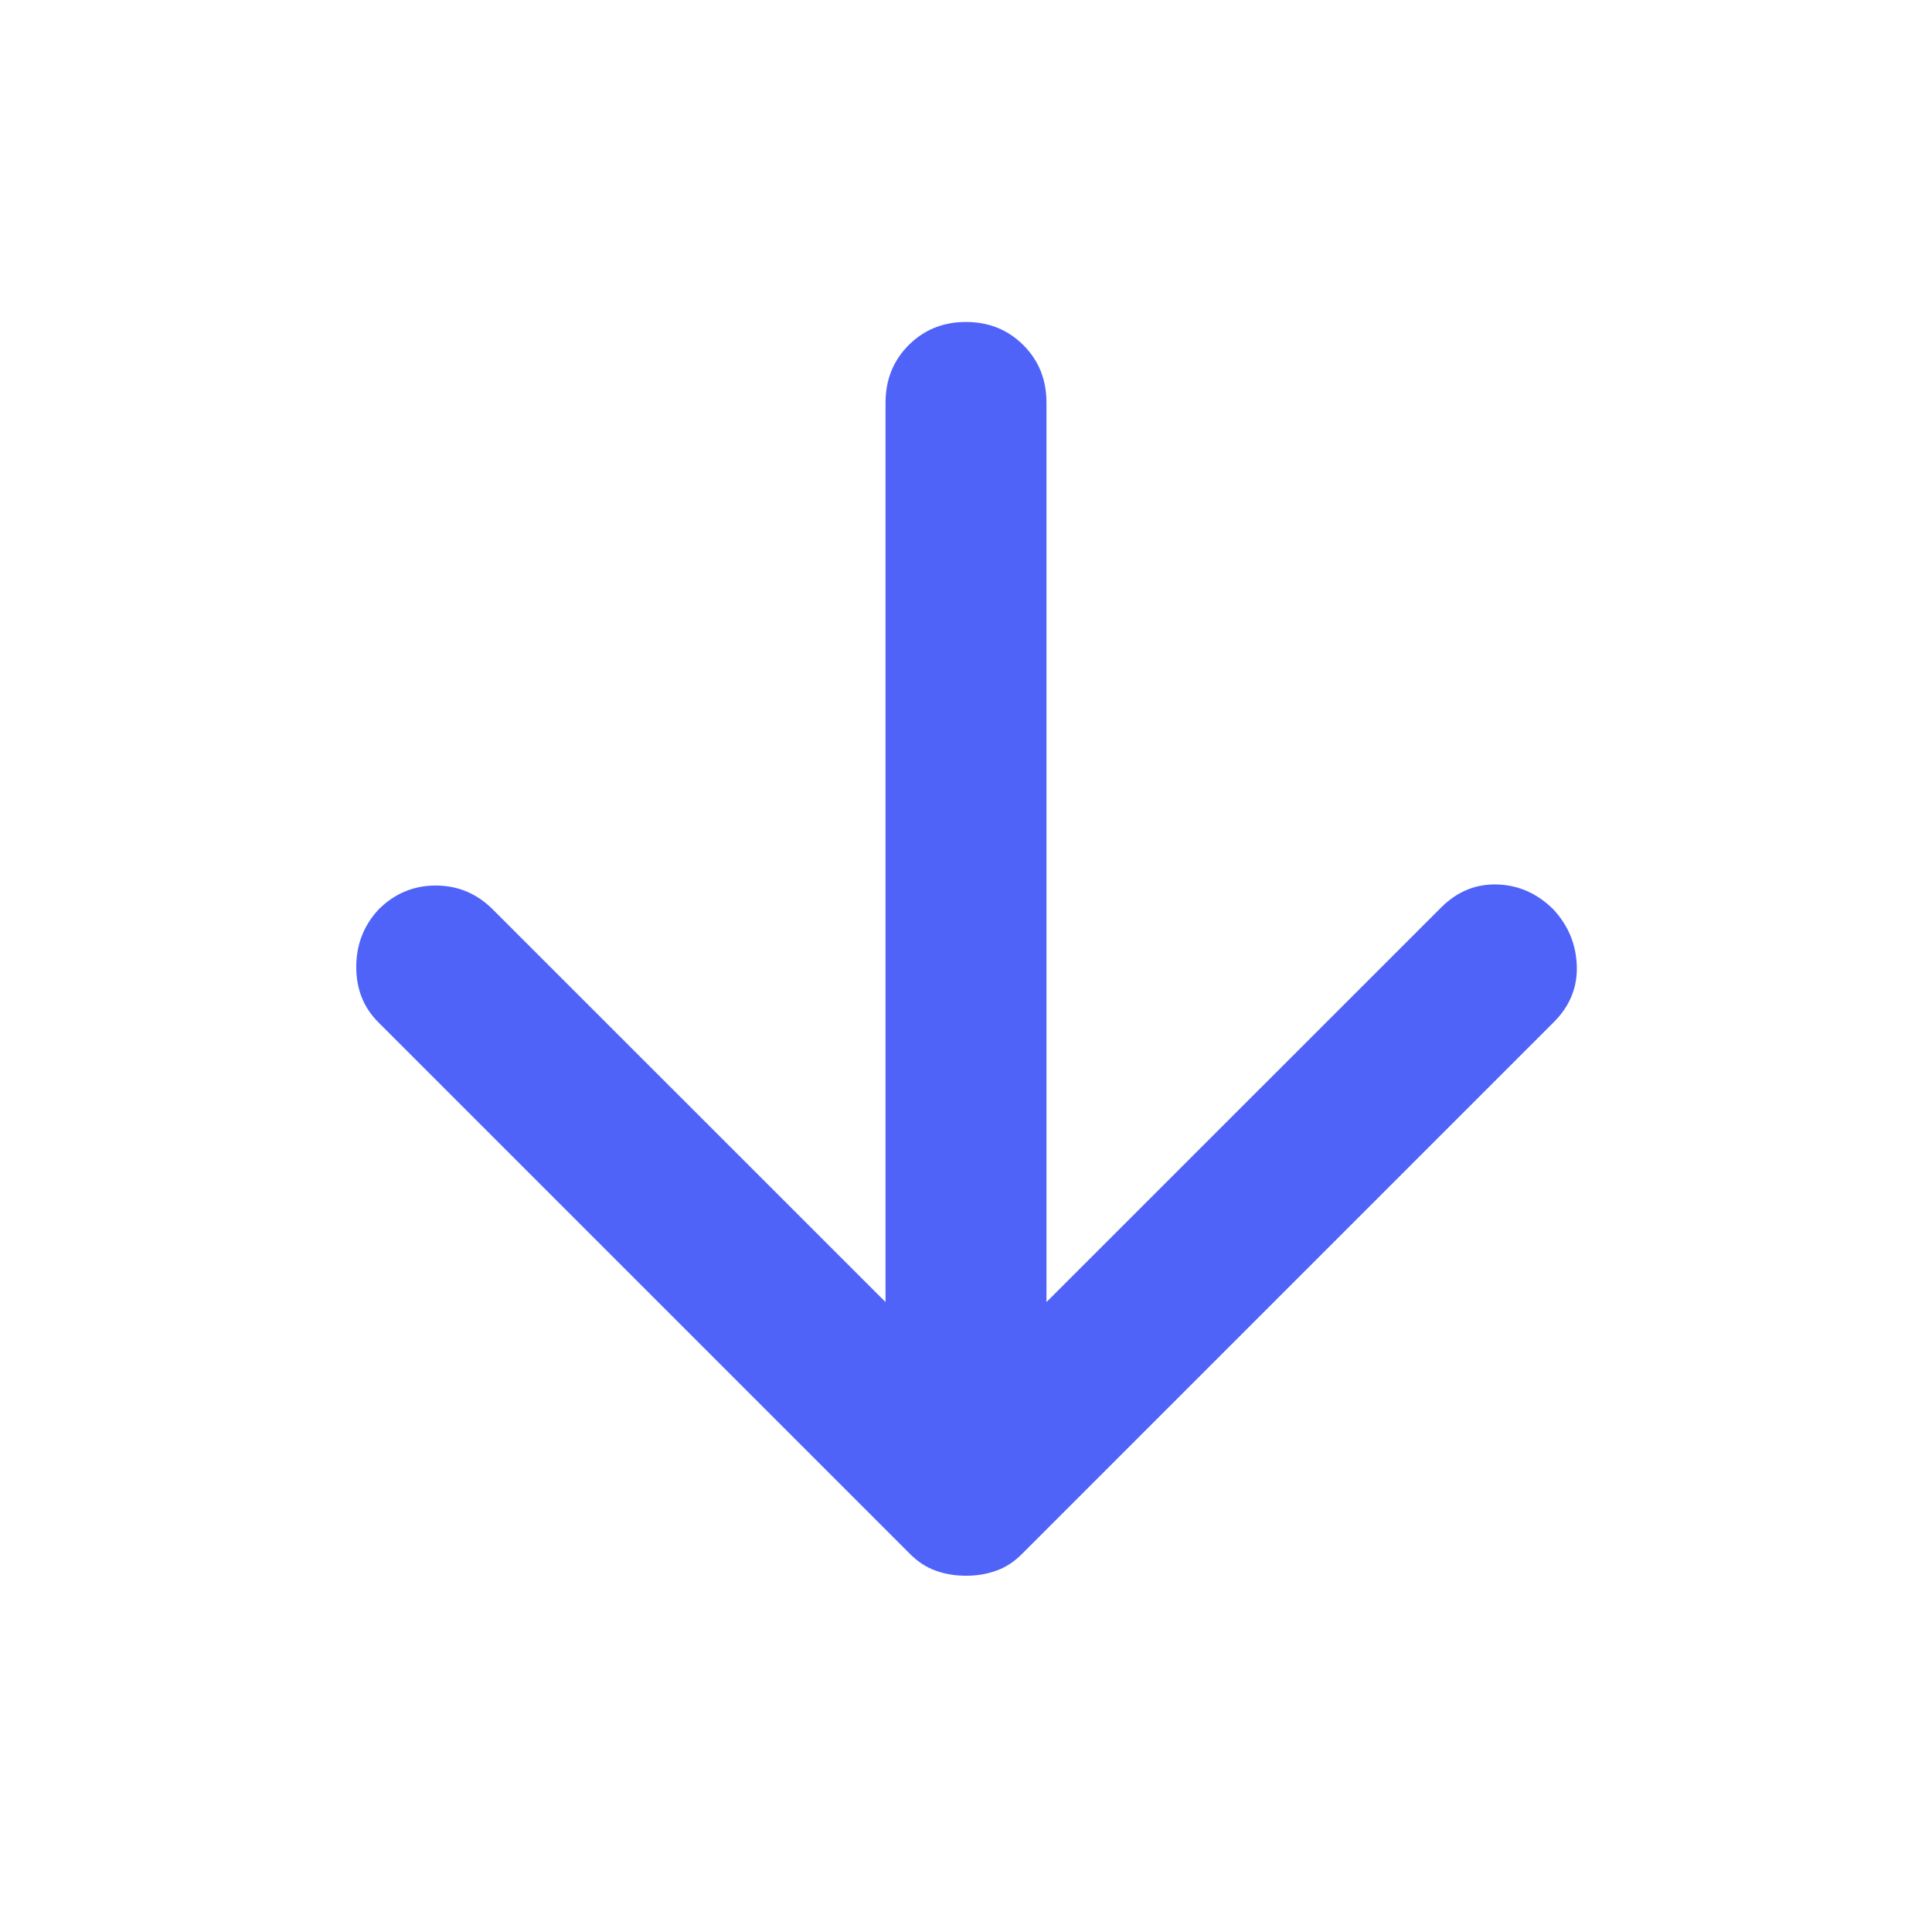 <svg width="20" height="20" viewBox="0 0 20 20" fill="none" xmlns="http://www.w3.org/2000/svg">
<path d="M9.167 13.479V4.167C9.167 3.931 9.247 3.733 9.406 3.573C9.566 3.413 9.764 3.333 10 3.333C10.236 3.333 10.434 3.413 10.594 3.573C10.754 3.733 10.833 3.931 10.833 4.167V13.479L14.917 9.396C15.083 9.229 15.278 9.149 15.5 9.156C15.722 9.163 15.917 9.25 16.083 9.417C16.236 9.583 16.316 9.778 16.323 10C16.33 10.222 16.25 10.417 16.083 10.583L10.583 16.083C10.5 16.167 10.41 16.226 10.312 16.26C10.215 16.295 10.111 16.312 10 16.312C9.889 16.312 9.785 16.295 9.688 16.26C9.59 16.226 9.5 16.167 9.417 16.083L3.917 10.583C3.764 10.431 3.688 10.24 3.688 10.01C3.688 9.781 3.764 9.583 3.917 9.417C4.083 9.25 4.281 9.167 4.51 9.167C4.74 9.167 4.938 9.25 5.104 9.417L9.167 13.479Z" fill="#4F63F9"/>
</svg>
